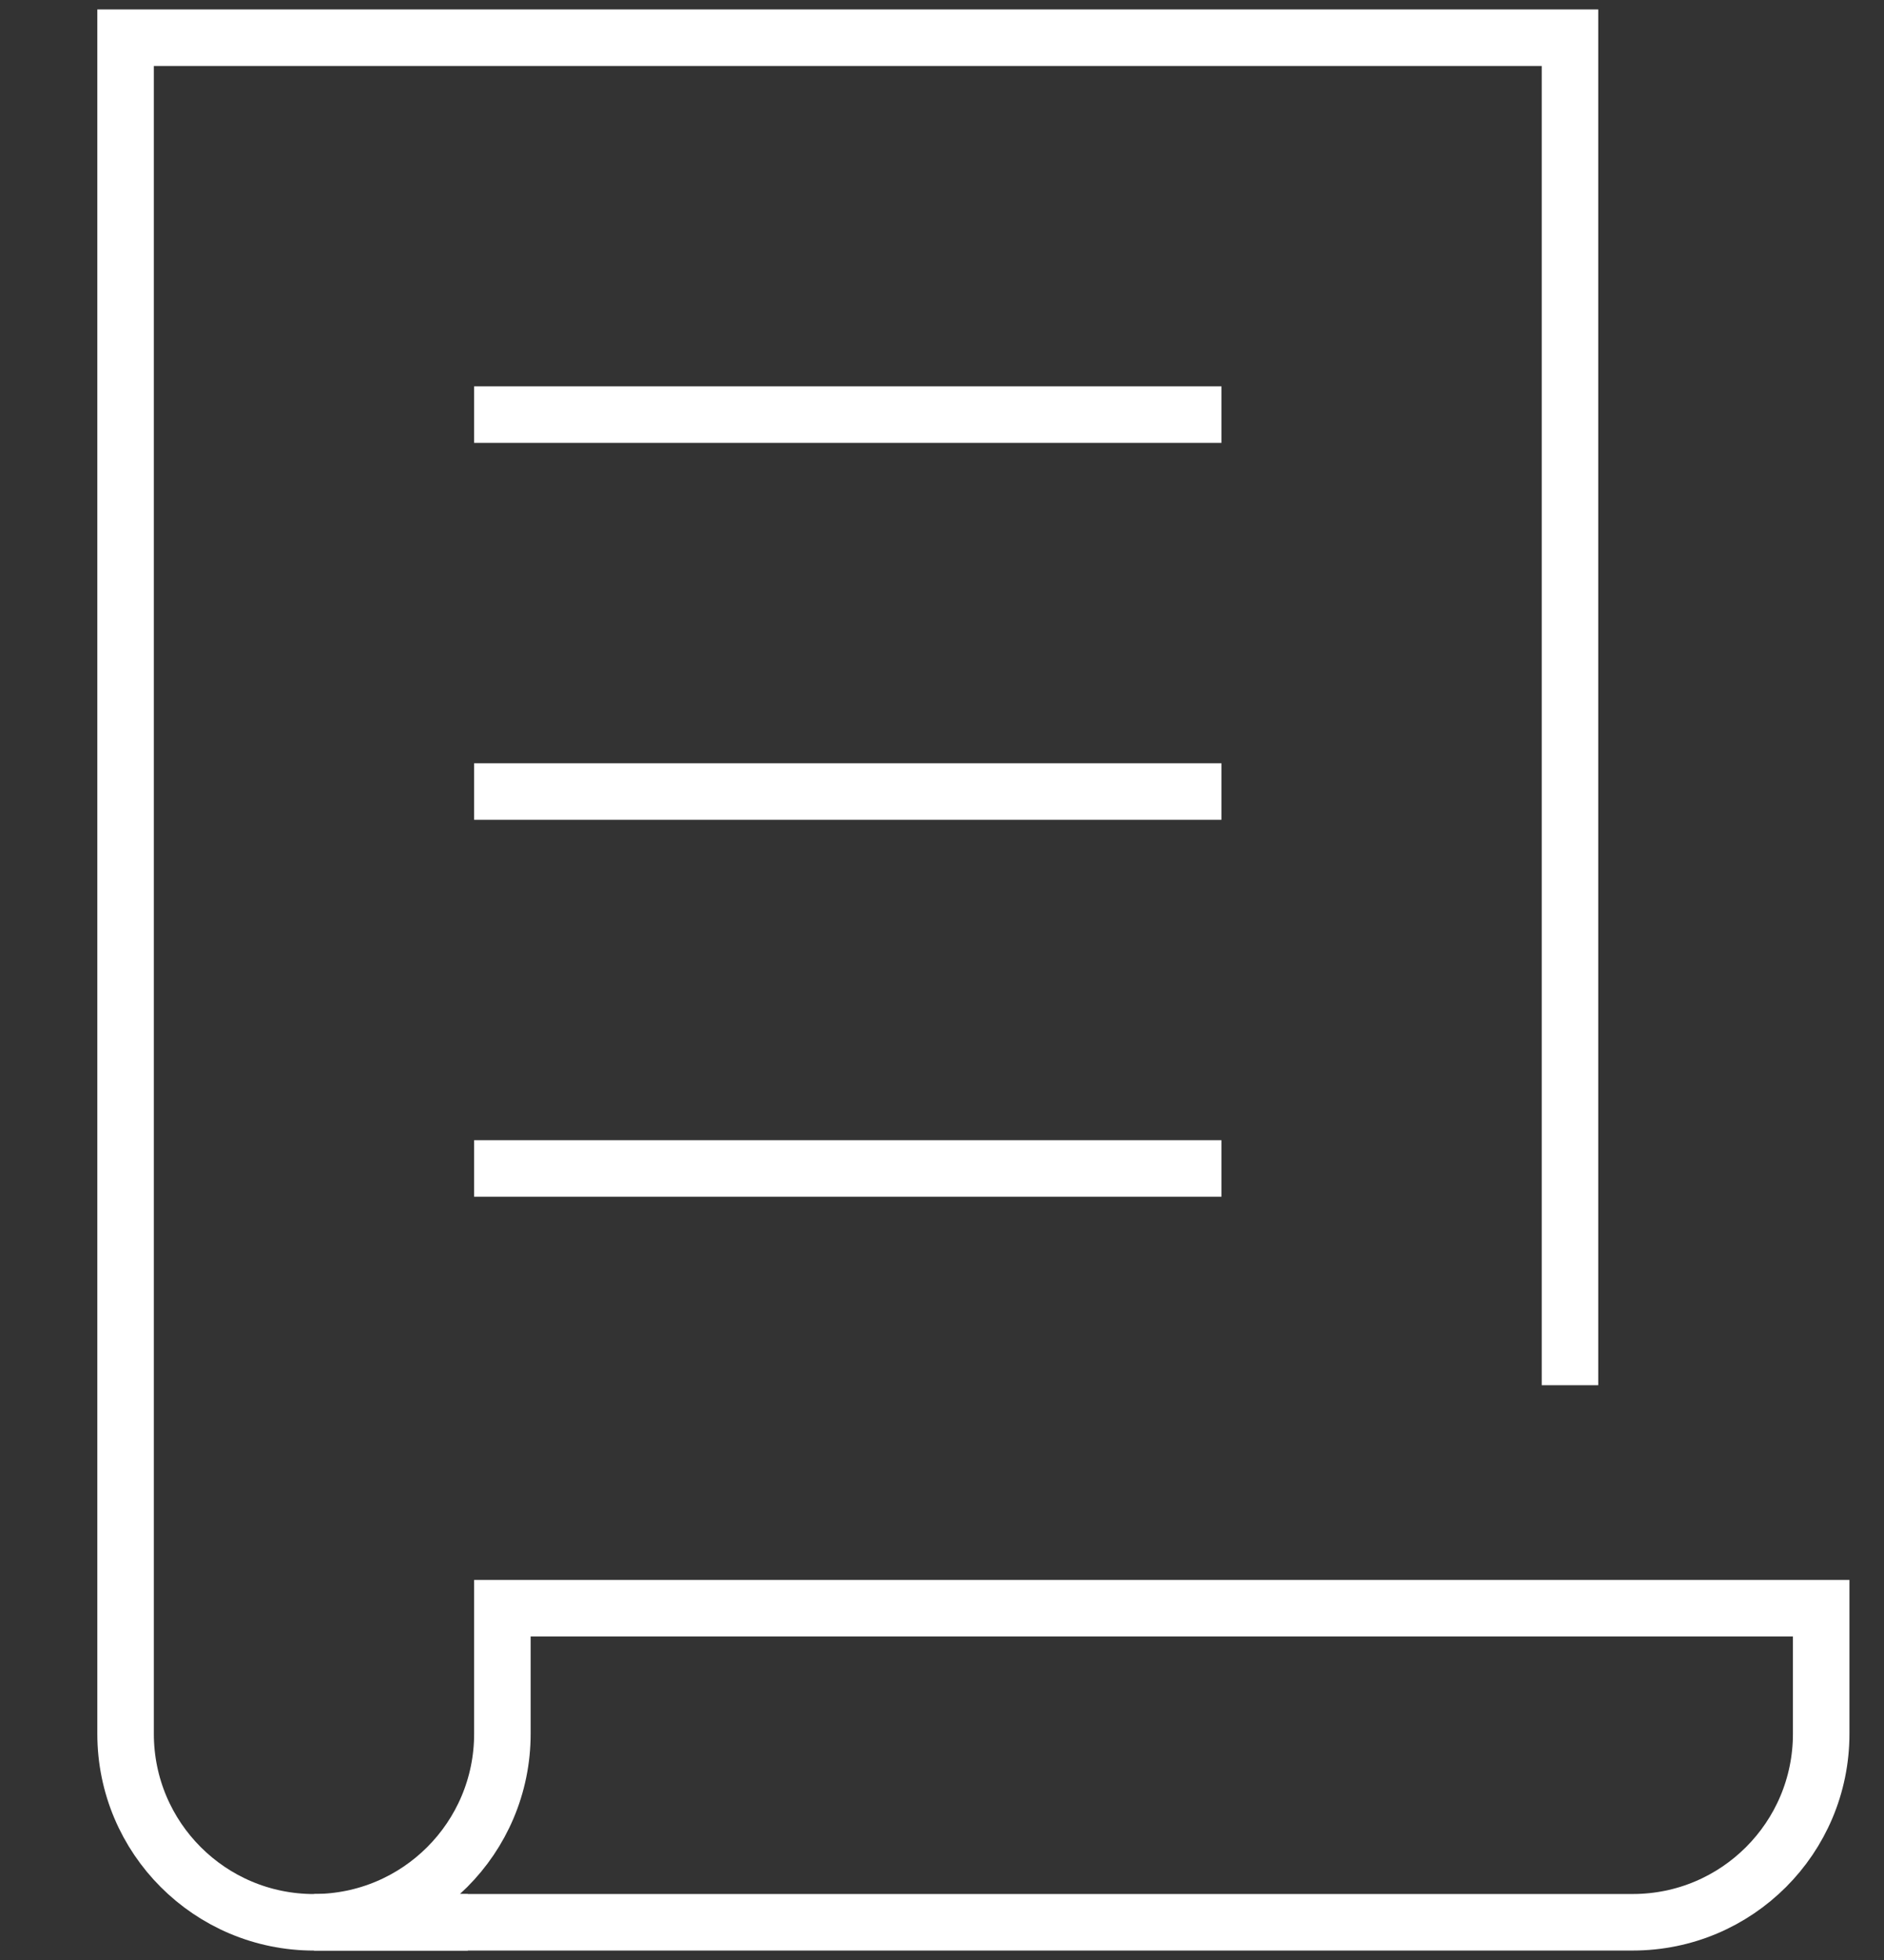 <?xml version="1.0" encoding="UTF-8"?>
<svg xmlns="http://www.w3.org/2000/svg" fill="none" height="52" viewBox="0 0 50 52" width="50">
  <rect x="0" y="0" width="50" height="52" fill="#333333" stroke="none"/>
  <path d="M41.666 36V1H3.333V46C3.333 48.762 5.571 51 8.333 51H11.666" stroke="white" stroke-linecap="square" stroke-miterlimit="10" stroke-width="1.5"></path>
  <path d="M13.333 45.999C13.333 48.761 11.095 50.999 8.333 50.999H43.333C46.095 50.999 48.333 48.761 48.333 45.999V42.666H13.333V45.999Z" stroke="white" stroke-linecap="square" stroke-miterlimit="10" stroke-width="1.5"></path>
  <path d="M13.333 11H31.666" stroke="white" stroke-linecap="square" stroke-miterlimit="10" stroke-width="1.5"></path>
  <path d="M13.333 21H31.666" stroke="white" stroke-linecap="square" stroke-miterlimit="10" stroke-width="1.5"></path>
  <path d="M13.333 31H31.666" stroke="white" stroke-linecap="square" stroke-miterlimit="10" stroke-width="1.5"></path>
</svg>
